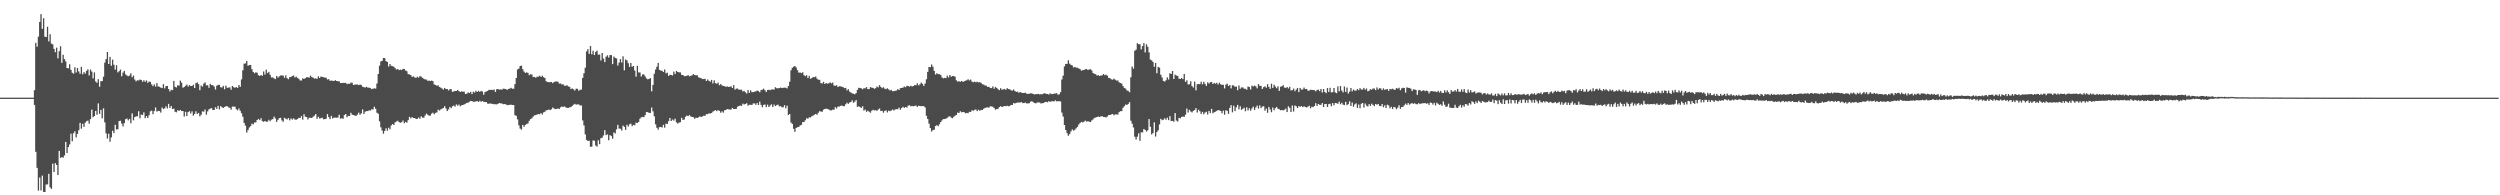 <?xml version="1.0" encoding="UTF-8"?>
<svg xmlns="http://www.w3.org/2000/svg" width="1920" height="150">
  <path d="M0 75.000h1v1.000H0zM1 75.000h1v1.000H1zM2 75.000h1v1.000H2zM3 75.000h1v1.000H3zM4 75.000h1v1.000H4zM5 75.000h1v1.000H5zM6 75.000h1v1.000H6zM7 75.000h1v1.000H7zM8 75.000h1v1.000H8zM9 75.000h1v1.000H9zM10 75.000h1v1.000H10zM11 75.000h1v1.000H11zM12 75.000h1v1.000H12zM13 75.000h1v1.000H13zM14 75.000h1v1.000H14zM15 75.000h1v1.000H15zM16 75.000h1v1.000H16zM17 75.000h1v1.000H17zM18 75.000h1v1.000H18zM19 75.000h1v1.000H19zM20 75.000h1v1.000H20zM21 75.000h1v1.000H21zM22 75.000h1v1.000H22zM23 75.000h1v1.000H23zM24 75.000h1v1.000H24zM25 75.000h1v1.000H25zM26 69.252h1v11.338H26zM27 32.868h1v83.703H27zM28 35.854h1v93.092H28zM29 28.174h1v118.202H29zM30 16.844h1v119.506H30zM31 10.843h1v135.422H31zM32 22.109h1v112.762H32zM33 13.955h1v133.466H33zM34 28.141h1v119.280H34zM35 28.489h1v113.239H35zM36 20.552h1v121.081H36zM37 31.812h1v101.667H37zM38 26.297h1v117.618H38zM39 33.431h1v111.606H39zM40 34.025h1v91.667H40zM41 37.510h1v94.659H41zM42 40.098h1v85.185H42zM43 36.603h1v90.080H43zM44 44.808h1v89.633H44zM45 39.325h1v76.617H45zM46 35.531h1v85.729H46zM47 48.235h1v72.411H47zM48 42.051h1v79.095H48zM49 45.370h1v74.045H49zM50 47.144h1v61.867H50zM51 52.212h1v65.338H51zM52 52.503h1v60.445H52zM53 49.343h1v61.607H53zM54 53.631h1v49.047H54zM55 55.838h1v52.657H55zM56 56.580h1v45.744H56zM57 51.639h1v49.213H57zM58 55.714h1v49.804H58zM59 52.210h1v50.644H59zM60 54.818h1v45.236H60zM61 56.669h1v37.716H61zM62 51.310h1v47.516H62zM63 57.086h1v37.995H63zM64 55.391h1v42.056H64zM65 56.547h1v37.667H65zM66 54.424h1v38.668H66zM67 53.238h1v39.383H67zM68 57.953h1v37.021H68zM69 53.416h1v38.091H69zM70 54.979h1v29.194H70zM71 60.206h1v29.840H71zM72 55.604h1v33.467H72zM73 62.562h1v22.643H73zM74 63.544h1v24.577H74zM75 60.833h1v18.573H75zM76 66.613h1v20.838H76zM77 62.400h1v21.983H77zM78 62.241h1v28.690H78zM79 58.906h1v24.304H79zM80 48.059h1v45.912H80zM81 45.413h1v57.057H81zM82 39.912h1v66.499H82zM83 49.142h1v53.570H83zM84 43.657h1v65.219H84zM85 50.497h1v55.009H85zM86 45.774h1v54.646H86zM87 49.700h1v52.525H87zM88 53.430h1v42.418H88zM89 50.098h1v49.369H89zM90 55.593h1v43.630H90zM91 54.701h1v38.318H91zM92 53.403h1v39.326H92zM93 58.548h1v36.381H93zM94 55.776h1v41.373H94zM95 54.403h1v40.179H95zM96 57.152h1v34.386H96zM97 58.030h1v33.009H97zM98 58.529h1v33.940H98zM99 57.990h1v33.335H99zM100 56.274h1v38.393H100zM101 59.323h1v27.768H101zM102 58.007h1v34.415H102zM103 61.064h1v28.894H103zM104 62.444h1v26.967H104zM105 61.653h1v27.651H105zM106 61.775h1v23.680H106zM107 61.078h1v29.758H107zM108 61.365h1v26.633H108zM109 62.814h1v25.525H109zM110 61.626h1v24.713H110zM111 62.837h1v27.928H111zM112 61.723h1v27.484H112zM113 63.573h1v27.058H113zM114 62.639h1v25.904H114zM115 62.860h1v22.632H115zM116 64.823h1v20.127H116zM117 66.205h1v21.477H117zM118 64.884h1v20.401H118zM119 66.514h1v16.018H119zM120 63.863h1v21.840H120zM121 66.358h1v18.737H121zM122 66.663h1v18.641H122zM123 67.263h1v19.196H123zM124 67.622h1v14.968H124zM125 64.592h1v19.080H125zM126 67.886h1v15.366H126zM127 66.074h1v15.608H127zM128 65.974h1v17.295H128zM129 68.362h1v11.426H129zM130 70.243h1v12.664H130zM131 68.968h1v12.477H131zM132 69.209h1v14.507H132zM133 62.156h1v21.260H133zM134 66.668h1v19.206H134zM135 67.194h1v19.067H135zM136 65.430h1v19.184H136zM137 65.783h1v19.435H137zM138 61.909h1v22.504H138zM139 63.470h1v21.839H139zM140 67.357h1v17.954H140zM141 66.820h1v22.699H141zM142 65.837h1v20.022H142zM143 64.929h1v24.194H143zM144 66.505h1v19.638H144zM145 65.383h1v20.022H145zM146 66.037h1v21.120H146zM147 66.072h1v19.465H147zM148 65.117h1v23.729H148zM149 67.577h1v19.999H149zM150 63.829h1v21.690H150zM151 63.269h1v24.274H151zM152 64.601h1v22.129H152zM153 69.293h1v20.111H153zM154 65.641h1v22.434H154zM155 66.531h1v19.038H155zM156 64.182h1v21.575H156zM157 63.288h1v20.832H157zM158 65.549h1v22.513H158zM159 65.464h1v20.089H159zM160 67.429h1v16.520H160zM161 64.409h1v18.989H161zM162 65.316h1v17.734H162zM163 65.497h1v19.042H163zM164 66.467h1v17.985H164zM165 68.779h1v13.586H165zM166 65.820h1v17.804H166zM167 65.187h1v16.143H167zM168 65.186h1v18.819H168zM169 66.954h1v14.553H169zM170 67.241h1v15.148H170zM171 65.961h1v16.920H171zM172 68.578h1v13.532H172zM173 65.757h1v15.899H173zM174 67.427h1v14.092H174zM175 67.294h1v15.144H175zM176 67.062h1v15.715H176zM177 68.904h1v15.322H177zM178 65.997h1v15.856H178zM179 66.964h1v14.887H179zM180 67.454h1v14.509H180zM181 66.827h1v17.086H181zM182 67.551h1v17.165H182zM183 65.356h1v17.937H183zM184 66.736h1v18.332H184zM185 60.975h1v26.013H185zM186 53.949h1v35.702H186zM187 48.890h1v45.489H187zM188 48.670h1v47.778H188zM189 46.821h1v54.998H189zM190 50.511h1v49.408H190zM191 49.947h1v47.981H191zM192 49.876h1v46.997H192zM193 53.184h1v41.789H193zM194 55.264h1v40.310H194zM195 56.258h1v37.853H195zM196 55.525h1v38.487H196zM197 55.835h1v36.310H197zM198 57.756h1v33.574H198zM199 58.307h1v33.968H199zM200 57.636h1v33.154H200zM201 58.177h1v34.832H201zM202 54.886h1v38.654H202zM203 57.233h1v35.665H203zM204 53.505h1v39.997H204zM205 56.121h1v37.275H205zM206 55.197h1v36.791H206zM207 57.426h1v35.694H207zM208 59.483h1v32.403H208zM209 59.440h1v32.034H209zM210 60.206h1v29.365H210zM211 60.765h1v30.173H211zM212 58.341h1v35.259H212zM213 59.587h1v32.412H213zM214 58.679h1v32.067H214zM215 57.956h1v32.501H215zM216 57.956h1v34.532H216zM217 58.064h1v35.492H217zM218 59.776h1v30.699H218zM219 57.877h1v33.305H219zM220 60.072h1v31.664H220zM221 60.843h1v29.823H221zM222 59.308h1v33.122H222zM223 59.104h1v31.822H223zM224 58.409h1v33.382H224zM225 57.955h1v32.941H225zM226 59.541h1v32.264H226zM227 58.816h1v33.179H227zM228 59.860h1v31.517H228zM229 60.506h1v30.022H229zM230 61.751h1v28.862H230zM231 61.866h1v27.335H231zM232 60.207h1v31.708H232zM233 60.608h1v27.173H233zM234 60.015h1v29.568H234zM235 59.350h1v30.561H235zM236 59.286h1v32.479H236zM237 59.654h1v30.801H237zM238 58.120h1v32.337H238zM239 59.232h1v31.383H239zM240 59.655h1v29.993H240zM241 60.349h1v28.460H241zM242 60.174h1v27.413H242zM243 60.557h1v30.663H243zM244 58.609h1v31.106H244zM245 59.857h1v31.109H245zM246 58.770h1v32.029H246zM247 59.010h1v31.357H247zM248 59.335h1v32.237H248zM249 59.565h1v31.927H249zM250 59.770h1v31.441H250zM251 61.058h1v26.530H251zM252 60.761h1v29.217H252zM253 62.076h1v29.401H253zM254 61.821h1v27.166H254zM255 62.108h1v28.873H255zM256 62.218h1v28.103H256zM257 61.524h1v28.826H257zM258 62.209h1v28.211H258zM259 62.356h1v27.893H259zM260 62.449h1v25.648H260zM261 63.789h1v27.356H261zM262 63.745h1v27.056H262zM263 63.700h1v27.546H263zM264 63.715h1v24.689H264zM265 63.581h1v23.962H265zM266 64.601h1v25.404H266zM267 64.192h1v24.776H267zM268 64.397h1v24.744H268zM269 63.458h1v23.170H269zM270 63.607h1v24.494H270zM271 65.281h1v23.017H271zM272 64.973h1v23.817H272zM273 64.948h1v24.082H273zM274 64.861h1v23.163H274zM275 65.407h1v21.076H275zM276 64.925h1v23.196H276zM277 65.335h1v21.686H277zM278 66.604h1v17.463H278zM279 66.924h1v20.573H279zM280 67.215h1v18.607H280zM281 66.632h1v18.685H281zM282 67.321h1v18.036H282zM283 67.286h1v17.427H283zM284 67.675h1v17.290H284zM285 68.465h1v15.456H285zM286 68.096h1v15.979H286zM287 67.848h1v14.134H287zM288 68.065h1v15.513H288zM289 64.147h1v22.444H289zM290 56.793h1v30.534H290zM291 50.410h1v42.797H291zM292 47.151h1v50.641H292zM293 46.758h1v53.516H293zM294 44.543h1v58.182H294zM295 44.638h1v55.904H295zM296 46.925h1v51.609H296zM297 47.546h1v52.794H297zM298 51.094h1v46.998H298zM299 49.191h1v50.112H299zM300 50.518h1v45.845H300zM301 50.843h1v44.390H301zM302 51.253h1v44.714H302zM303 52.370h1v41.586H303zM304 53.419h1v39.918H304zM305 52.945h1v39.791H305zM306 53.879h1v39.922H306zM307 53.435h1v40.858H307zM308 53.808h1v39.970H308zM309 52.842h1v39.708H309zM310 53.065h1v41.534H310zM311 54.121h1v39.471H311zM312 54.729h1v39.479H312zM313 56.865h1v35.389H313zM314 57.232h1v32.530H314zM315 57.635h1v33.282H315zM316 59.106h1v30.822H316zM317 58.618h1v32.126H317zM318 59.465h1v31.155H318zM319 59.837h1v31.564H319zM320 58.883h1v32.422H320zM321 59.667h1v30.569H321zM322 58.431h1v32.829H322zM323 58.903h1v30.459H323zM324 59.750h1v30.580H324zM325 60.447h1v29.960H325zM326 61.054h1v27.678H326zM327 61.074h1v26.190H327zM328 62.091h1v26.036H328zM329 61.872h1v26.907H329zM330 62.272h1v26.607H330zM331 61.862h1v25.434H331zM332 62.312h1v24.220H332zM333 64.843h1v22.926H333zM334 65.225h1v21.510H334zM335 65.871h1v20.400H335zM336 65.465h1v18.773H336zM337 66.792h1v18.101H337zM338 67.275h1v16.802H338zM339 67.965h1v15.546H339zM340 68.832h1v14.096H340zM341 67.537h1v14.024H341zM342 68.386h1v14.930H342zM343 68.367h1v16.946H343zM344 69.466h1v14.561H344zM345 68.479h1v13.643H345zM346 68.516h1v14.599H346zM347 70.534h1v11.142H347zM348 70.213h1v10.854H348zM349 69.862h1v12.021H349zM350 69.849h1v10.329H350zM351 69.048h1v12.103H351zM352 70.017h1v10.276H352zM353 70.619h1v11.049H353zM354 70.153h1v10.671H354zM355 70.456h1v10.160H355zM356 70.341h1v9.840H356zM357 72.214h1v7.462H357zM358 71.930h1v7.127H358zM359 70.983h1v7.875H359zM360 71.466h1v6.665H360zM361 70.485h1v7.014H361zM362 72.221h1v5.466H362zM363 70.409h1v7.732H363zM364 71.040h1v7.139H364zM365 69.752h1v8.088H365zM366 70.656h1v6.963H366zM367 69.757h1v8.516H367zM368 70.545h1v6.800H368zM369 69.791h1v8.391H369zM370 70.299h1v7.326H370zM371 72.768h1v5.394H371zM372 70.748h1v7.628H372zM373 70.259h1v8.109H373zM374 69.841h1v9.736H374zM375 68.991h1v10.743H375zM376 69.104h1v10.261H376zM377 68.935h1v10.769H377zM378 69.212h1v10.573H378zM379 68.733h1v11.372H379zM380 70.587h1v9.444H380zM381 68.539h1v11.654H381zM382 68.375h1v11.359H382zM383 68.867h1v10.214H383zM384 68.620h1v10.752H384zM385 68.908h1v10.603H385zM386 68.109h1v11.932H386zM387 68.191h1v11.697H387zM388 68.427h1v11.734H388zM389 69.037h1v11.716H389zM390 68.285h1v12.423H390zM391 68.052h1v12.430H391zM392 67.448h1v12.946H392zM393 68.153h1v12.504H393zM394 68.137h1v12.487H394zM395 64.629h1v23.820H395zM396 59.928h1v29.083H396zM397 53.342h1v38.344H397zM398 52.653h1v43.589H398zM399 50.624h1v48.157H399zM400 50.428h1v49.088H400zM401 53.215h1v42.730H401zM402 54.978h1v42.416H402zM403 56.011h1v39.951H403zM404 55.537h1v39.757H404zM405 56.028h1v38.692H405zM406 57.729h1v35.042H406zM407 57.023h1v34.458H407zM408 57.266h1v33.543H408zM409 59.188h1v30.380H409zM410 59.014h1v29.593H410zM411 59.719h1v28.631H411zM412 58.874h1v29.107H412zM413 58.867h1v28.732H413zM414 58.142h1v29.597H414zM415 59.105h1v27.722H415zM416 58.103h1v29.821H416zM417 59.231h1v27.109H417zM418 59.961h1v25.850H418zM419 62.436h1v22.276H419zM420 62.963h1v21.636H420zM421 63.135h1v20.956H421zM422 63.129h1v21.450H422zM423 62.991h1v20.986H423zM424 63.823h1v18.786H424zM425 63.047h1v20.313H425zM426 62.632h1v21.204H426zM427 62.631h1v21.043H427zM428 62.746h1v20.581H428zM429 64.209h1v19.559H429zM430 64.115h1v18.357H430zM431 64.872h1v16.896H431zM432 64.709h1v17.532H432zM433 65.781h1v15.939H433zM434 65.871h1v16.509H434zM435 65.431h1v17.445H435zM436 66.380h1v16.497H436zM437 66.703h1v15.720H437zM438 68.428h1v13.818H438zM439 67.869h1v13.459H439zM440 68.584h1v11.833H440zM441 69.556h1v10.224H441zM442 68.117h1v12.288H442zM443 68.195h1v11.997H443zM444 69.684h1v10.472H444zM445 68.944h1v12.089H445zM446 68.823h1v12.119H446zM447 59.844h1v32.665H447zM448 56.260h1v40.054H448zM449 51.978h1v51.229H449zM450 39.469h1v67.940H450zM451 37.741h1v70.549H451zM452 41.357h1v66.723H452zM453 35.290h1v77.460H453zM454 41.683h1v70.959H454zM455 38.969h1v68.922H455zM456 42.254h1v65.840H456zM457 39.887h1v71.831H457zM458 38.903h1v73.732H458zM459 41.988h1v65.711H459zM460 41.906h1v68.787H460zM461 46.423h1v59.721H461zM462 40.690h1v65.056H462zM463 44.928h1v59.133H463zM464 47.724h1v52.208H464zM465 43.522h1v60.254H465zM466 42.512h1v60.731H466zM467 44.255h1v63.453H467zM468 42.314h1v61.410H468zM469 42.327h1v62.172H469zM470 49.256h1v57.306H470zM471 43.468h1v58.248H471zM472 44.492h1v57.993H472zM473 44.921h1v54.455H473zM474 50.350h1v45.545H474zM475 48.100h1v50.686H475zM476 45.415h1v53.474H476zM477 48.048h1v52.189H477zM478 43.247h1v53.191H478zM479 54.018h1v43.428H479zM480 45.661h1v54.053H480zM481 46.387h1v49.471H481zM482 48.517h1v48.707H482zM483 51.371h1v44.098H483zM484 48.387h1v46.590H484zM485 51.249h1v45.681H485zM486 50.661h1v45.234H486zM487 54.156h1v42.070H487zM488 58.904h1v35.288H488zM489 50.578h1v43.957H489zM490 55.585h1v38.071H490zM491 55.662h1v35.533H491zM492 58.770h1v31.364H492zM493 57.229h1v32.582H493zM494 57.028h1v32.974H494zM495 58.671h1v29.782H495zM496 60.194h1v25.889H496zM497 60.930h1v25.179H497zM498 60.634h1v26.088H498zM499 59.935h1v26.741H499zM500 70.125h1v12.468H500zM501 65.246h1v20.280H501zM502 56.617h1v32.728H502zM503 53.422h1v42.111H503zM504 51.273h1v46.902H504zM505 48.354h1v51.171H505zM506 53.646h1v43.996H506zM507 54.214h1v43.278H507zM508 54.351h1v43.575H508zM509 55.289h1v40.564H509zM510 53.328h1v44.742H510zM511 56.306h1v38.635H511zM512 55.829h1v39.435H512zM513 58.324h1v34.744H513zM514 57.418h1v33.176H514zM515 57.534h1v35.405H515zM516 57.959h1v33.818H516zM517 55.039h1v37.568H517zM518 56.900h1v34.248H518zM519 54.526h1v39.406H519zM520 55.220h1v39.683H520zM521 55.537h1v38.653H521zM522 55.585h1v38.266H522zM523 57.465h1v32.996H523zM524 57.611h1v34.422H524zM525 58.455h1v33.353H525zM526 58.492h1v31.167H526zM527 58.210h1v30.558H527zM528 57.665h1v31.572H528zM529 58.642h1v29.758H529zM530 58.285h1v31.090H530zM531 57.833h1v32.030H531zM532 56.912h1v33.093H532zM533 57.569h1v33.687H533zM534 57.864h1v32.508H534zM535 57.757h1v32.888H535zM536 59.317h1v30.817H536zM537 59.744h1v29.662H537zM538 60.047h1v29.830H538zM539 60.732h1v28.702H539zM540 60.712h1v28.099H540zM541 60.542h1v28.468H541zM542 62.206h1v25.432H542zM543 61.097h1v26.625H543zM544 62.030h1v24.999H544zM545 62.775h1v24.423H545zM546 61.334h1v25.472H546zM547 64.058h1v21.714H547zM548 61.707h1v23.382H548zM549 63.842h1v20.714H549zM550 64.346h1v21.070H550zM551 63.386h1v21.201H551zM552 65.459h1v19.711H552zM553 64.558h1v22.013H553zM554 65.587h1v19.923H554zM555 65.976h1v20.556H555zM556 66.223h1v18.496H556zM557 66.669h1v17.796H557zM558 66.334h1v17.392H558zM559 66.776h1v17.202H559zM560 66.656h1v17.507H560zM561 66.269h1v17.827H561zM562 67.604h1v15.274H562zM563 65.363h1v18.359H563zM564 68.790h1v14.929H564zM565 68.066h1v15.470H565zM566 68.028h1v13.908H566zM567 68.922h1v12.502H567zM568 68.848h1v12.127H568zM569 68.856h1v12.433H569zM570 70.251h1v9.312H570zM571 69.783h1v10.523H571zM572 70.858h1v9.023H572zM573 71.840h1v7.427H573zM574 69.121h1v12.038H574zM575 71.293h1v9.186H575zM576 69.386h1v11.069H576zM577 70.828h1v9.799H577zM578 70.706h1v8.744H578zM579 70.394h1v9.034H579zM580 70.175h1v10.292H580zM581 69.503h1v9.585H581zM582 69.940h1v10.717H582zM583 70.838h1v7.264H583zM584 69.206h1v11.339H584zM585 68.874h1v13.488H585zM586 68.089h1v12.439H586zM587 69.313h1v10.989H587zM588 70.677h1v11.600H588zM589 69.136h1v11.221H589zM590 68.901h1v13.338H590zM591 69.262h1v11.782H591zM592 68.719h1v11.384H592zM593 68.673h1v13.544H593zM594 68.835h1v11.468H594zM595 67.013h1v14.449H595zM596 67.753h1v13.025H596zM597 67.846h1v12.412H597zM598 67.614h1v14.113H598zM599 67.214h1v14.280H599zM600 67.620h1v14.688H600zM601 67.434h1v15.014H601zM602 67.326h1v13.479H602zM603 67.318h1v15.833H603zM604 67.903h1v13.227H604zM605 66.037h1v22.334H605zM606 62.712h1v24.843H606zM607 53.946h1v40.175H607zM608 52.069h1v43.046H608zM609 51.234h1v47.694H609zM610 50.673h1v50.584H610zM611 51.863h1v46.410H611zM612 53.926h1v43.752H612zM613 55.795h1v41.699H613zM614 55.643h1v40.716H614zM615 56.153h1v39.767H615zM616 55.485h1v38.253H616zM617 57.741h1v35.991H617zM618 58.487h1v33.865H618zM619 57.743h1v33.082H619zM620 59.974h1v31.208H620zM621 58.281h1v31.822H621zM622 60.494h1v29.697H622zM623 59.887h1v29.397H623zM624 59.112h1v29.665H624zM625 59.300h1v28.755H625zM626 58.729h1v28.761H626zM627 60.437h1v27.674H627zM628 61.238h1v25.332H628zM629 61.278h1v24.088H629zM630 63.861h1v21.845H630zM631 64.100h1v21.731H631zM632 62.868h1v21.342H632zM633 64.501h1v19.186H633zM634 63.730h1v19.742H634zM635 64.256h1v19.396H635zM636 63.929h1v20.135H636zM637 63.257h1v21.455H637zM638 64.043h1v20.768H638zM639 63.417h1v20.788H639zM640 65.581h1v18.725H640zM641 66.006h1v16.257H641zM642 65.374h1v17.975H642zM643 66.805h1v15.082H643zM644 66.222h1v15.629H644zM645 66.304h1v15.064H645zM646 66.564h1v14.427H646zM647 66.906h1v14.637H647zM648 67.677h1v13.838H648zM649 67.498h1v12.555H649zM650 69.447h1v9.469H650zM651 68.478h1v11.291H651zM652 70.364h1v8.371H652zM653 71.001h1v7.350H653zM654 71.755h1v5.306H654zM655 72.054h1v6.907H655zM656 72.404h1v5.657H656zM657 71.502h1v5.339H657zM658 69.084h1v12.973H658zM659 67.399h1v14.217H659zM660 67.643h1v14.640H660zM661 67.857h1v14.988H661zM662 68.552h1v13.068H662zM663 67.742h1v17.210H663zM664 67.815h1v16.307H664zM665 66.863h1v19.021H665zM666 68.464h1v16.583H666zM667 68.382h1v17.364H667zM668 66.914h1v19.690H668zM669 67.299h1v17.752H669zM670 67.499h1v16.825H670zM671 68.130h1v16.681H671zM672 67.741h1v16.905H672zM673 66.405h1v18.754H673zM674 67.049h1v17.081H674zM675 65.380h1v17.962H675zM676 66.708h1v18.573H676zM677 67.697h1v17.402H677zM678 66.980h1v19.536H678zM679 68.087h1v17.117H679zM680 68.485h1v16.267H680zM681 67.799h1v18.566H681zM682 68.598h1v16.386H682zM683 69.471h1v15.887H683zM684 69.010h1v15.887H684zM685 70.029h1v14.116H685zM686 69.997h1v14.875H686zM687 69.714h1v14.316H687zM688 69.506h1v14.295H688zM689 68.450h1v15.455H689zM690 69.100h1v13.554H690zM691 67.697h1v16.582H691zM692 67.604h1v15.401H692zM693 67.279h1v14.746H693zM694 66.440h1v16.440H694zM695 66.997h1v15.204H695zM696 65.919h1v16.726H696zM697 66.026h1v15.139H697zM698 66.539h1v14.310H698zM699 65.829h1v15.822H699zM700 66.428h1v14.948H700zM701 66.067h1v15.619H701zM702 65.336h1v15.978H702zM703 65.480h1v15.614H703zM704 63.951h1v18.165H704zM705 65.577h1v15.645H705zM706 64.759h1v16.723H706zM707 63.415h1v18.167H707zM708 64.402h1v17.131H708zM709 65.972h1v15.531H709zM710 64.156h1v18.353H710zM711 60.876h1v28.075H711zM712 55.200h1v36.198H712zM713 51.476h1v43.440H713zM714 51.559h1v46.785H714zM715 49.547h1v51.455H715zM716 51.264h1v48.693H716zM717 54.425h1v45.224H717zM718 57.240h1v39.548H718zM719 56.268h1v39.860H719zM720 56.947h1v40.004H720zM721 56.967h1v38.499H721zM722 57.593h1v36.162H722zM723 59.460h1v33.031H723zM724 60.177h1v31.247H724zM725 59.779h1v31.689H725zM726 59.987h1v31.131H726zM727 58.099h1v32.400H727zM728 59.517h1v30.063H728zM729 57.576h1v31.739H729zM730 58.943h1v31.377H730zM731 58.420h1v32.426H731zM732 58.340h1v31.352H732zM733 59.005h1v29.845H733zM734 61.626h1v26.740H734zM735 62.674h1v23.822H735zM736 62.343h1v24.431H736zM737 62.843h1v22.579H737zM738 62.166h1v24.084H738zM739 62.877h1v23.069H739zM740 62.410h1v23.754H740zM741 61.929h1v25.118H741zM742 61.652h1v25.063H742zM743 60.897h1v26.064H743zM744 61.758h1v24.130H744zM745 61.089h1v24.956H745zM746 62.745h1v21.888H746zM747 63.116h1v21.993H747zM748 62.680h1v21.629H748zM749 63.188h1v20.890H749zM750 62.761h1v22.608H750zM751 63.249h1v21.026H751zM752 63.133h1v21.985H752zM753 63.623h1v20.778H753zM754 64.735h1v19.727H754zM755 64.943h1v18.568H755zM756 65.642h1v17.245H756zM757 65.799h1v16.785H757zM758 66.705h1v15.728H758zM759 66.687h1v16.018H759zM760 67.477h1v14.186H760zM761 67.698h1v14.089H761zM762 66.348h1v15.691H762zM763 68.135h1v14.824H763zM764 66.770h1v17.441H764zM765 67.522h1v16.304H765zM766 68.515h1v15.029H766zM767 69.197h1v13.100H767zM768 67.732h1v13.831H768zM769 68.859h1v13.390H769zM770 68.600h1v13.121H770zM771 68.307h1v13.154H771zM772 69.030h1v12.575H772zM773 67.680h1v13.520H773zM774 68.396h1v13.267H774zM775 68.609h1v12.724H775zM776 69.266h1v11.302H776zM777 69.635h1v10.935H777zM778 68.691h1v10.460H778zM779 69.921h1v9.552H779zM780 70.561h1v8.426H780zM781 70.419h1v8.333H781zM782 71.272h1v7.466H782zM783 70.638h1v8.063H783zM784 71.155h1v7.290H784zM785 71.437h1v7.752H785zM786 71.437h1v7.704H786zM787 71.184h1v7.602H787zM788 71.947h1v7.540H788zM789 72.121h1v7.278H789zM790 71.890h1v7.373H790zM791 71.732h1v6.363H791zM792 71.671h1v6.118H792zM793 72.176h1v6.270H793zM794 72.540h1v6.568H794zM795 72.267h1v7.120H795zM796 72.272h1v6.474H796zM797 72.100h1v6.527H797zM798 72.535h1v6.234H798zM799 72.284h1v7.207H799zM800 72.383h1v6.831H800zM801 71.883h1v7.294H801zM802 71.556h1v6.756H802zM803 72.202h1v6.048H803zM804 72.146h1v6.426H804zM805 72.606h1v5.128H805zM806 71.620h1v6.575H806zM807 72.303h1v5.553H807zM808 72.235h1v5.413H808zM809 71.952h1v6.032H809zM810 71.801h1v5.277H810zM811 71.544h1v6.319H811zM812 72.719h1v4.974H812zM813 72.471h1v5.280H813zM814 70.799h1v7.052H814zM815 61.007h1v25.465H815zM816 58.126h1v31.395H816zM817 50.997h1v45.018H817zM818 49.097h1v50.736H818zM819 49.043h1v53.205H819zM820 46.292h1v57.962H820zM821 48.869h1v54.152H821zM822 49.801h1v51.140H822zM823 50.229h1v49.130H823zM824 51.797h1v48.520H824zM825 51.379h1v48.284H825zM826 52.014h1v46.477H826zM827 51.976h1v45.479H827zM828 52.574h1v43.078H828zM829 53.047h1v41.468H829zM830 54.197h1v39.420H830zM831 53.935h1v40.060H831zM832 53.797h1v39.683H832zM833 53.150h1v39.464H833zM834 52.967h1v40.418H834zM835 53.822h1v39.234H835zM836 53.352h1v40.108H836zM837 53.153h1v40.600H837zM838 54.081h1v38.366H838zM839 56.080h1v35.597H839zM840 56.734h1v33.781H840zM841 56.980h1v33.301H841zM842 58.013h1v31.863H842zM843 57.727h1v31.782H843zM844 58.385h1v31.415H844zM845 57.955h1v31.422H845zM846 57.838h1v31.351H846zM847 56.854h1v32.993H847zM848 57.730h1v32.162H848zM849 57.287h1v32.951H849zM850 58.162h1v31.309H850zM851 59.800h1v28.524H851zM852 60.037h1v28.284H852zM853 60.939h1v26.924H853zM854 61.164h1v26.370H854zM855 60.406h1v28.194H855zM856 61.191h1v26.672H856zM857 61.902h1v25.999H857zM858 61.755h1v26.282H858zM859 63.220h1v22.907H859zM860 63.755h1v21.652H860zM861 64.235h1v21.120H861zM862 66.092h1v16.723H862zM863 67.547h1v14.022H863zM864 68.059h1v12.235H864zM865 69.402h1v11.232H865zM866 69.854h1v9.930H866zM867 70.877h1v7.549H867zM868 59.362h1v33.380H868zM869 51.107h1v43.844H869zM870 52.713h1v45.181H870zM871 38.996h1v65.964H871zM872 38.129h1v68.962H872zM873 33.166h1v71.817H873zM874 33.966h1v68.420H874zM875 34.008h1v74.134H875zM876 37.864h1v63.776H876zM877 35.373h1v66.319H877zM878 33.151h1v65.902H878zM879 40.264h1v59.531H879zM880 34.040h1v66.958H880zM881 35.913h1v64.175H881zM882 40.203h1v51.236H882zM883 45.781h1v51.584H883zM884 46.327h1v56.947H884zM885 47.555h1v54.666H885zM886 51.233h1v42.702H886zM887 48.357h1v56.489H887zM888 56.198h1v45.259H888zM889 51.300h1v48.788H889zM890 51.983h1v43.535H890zM891 57.379h1v33.852H891zM892 59.469h1v32.857H892zM893 62.132h1v29.779H893zM894 62.656h1v28.182H894zM895 61.666h1v30.265H895zM896 59.421h1v31.024H896zM897 61.075h1v31.188H897zM898 56.259h1v32.921H898zM899 56.808h1v36.171H899zM900 54.506h1v38.314H900zM901 60.654h1v32.821H901zM902 57.340h1v29.516H902zM903 58.014h1v34.555H903zM904 58.297h1v35.031H904zM905 60.419h1v30.105H905zM906 60.662h1v30.209H906zM907 59.831h1v29.984H907zM908 60.769h1v28.704H908zM909 56.768h1v32.971H909zM910 62.883h1v25.167H910zM911 61.683h1v21.690H911zM912 64.881h1v21.531H912zM913 64.659h1v19.710H913zM914 62.399h1v23.249H914zM915 66.080h1v20.263H915zM916 67.245h1v17.878H916zM917 62.663h1v21.857H917zM918 69.363h1v13.667H918zM919 64.651h1v21.795H919zM920 64.587h1v19.667H920zM921 64.678h1v20.783H921zM922 62.767h1v24.730H922zM923 64.754h1v21.176H923zM924 62.832h1v24.922H924zM925 64.427h1v22.049H925zM926 65.955h1v19.837H926zM927 63.300h1v24.626H927zM928 64.170h1v21.030H928zM929 63.194h1v23.636H929zM930 62.923h1v20.674H930zM931 64.489h1v22.477H931zM932 63.585h1v22.609H932zM933 64.303h1v21.459H933zM934 63.585h1v21.564H934zM935 64.931h1v19.657H935zM936 63.490h1v21.251H936zM937 64.696h1v20.551H937zM938 65.164h1v21.871H938zM939 65.139h1v19.862H939zM940 67.889h1v20.170H940zM941 64.965h1v19.731H941zM942 64.282h1v20.848H942zM943 66.067h1v21.391H943zM944 65.299h1v17.603H944zM945 67.908h1v12.898H945zM946 65.431h1v20.853H946zM947 65.671h1v15.500H947zM948 66.668h1v18.664H948zM949 66.469h1v15.968H949zM950 69.273h1v11.250H950zM951 65.628h1v18.364H951zM952 68.155h1v13.444H952zM953 67.135h1v17.245H953zM954 67.127h1v16.429H954zM955 68.099h1v14.648H955zM956 68.210h1v17.253H956zM957 68.908h1v13.540H957zM958 66.381h1v18.447H958zM959 66.878h1v16.259H959zM960 68.688h1v16.288H960zM961 65.735h1v17.561H961zM962 66.427h1v15.471H962zM963 65.725h1v18.695H963zM964 66.323h1v16.222H964zM965 67.858h1v13.229H965zM966 64.573h1v18.821H966zM967 65.909h1v14.978H967zM968 66.000h1v17.057H968zM969 68.307h1v13.542H969zM970 66.928h1v14.623H970zM971 66.300h1v18.695H971zM972 67.405h1v16.010H972zM973 64.642h1v22.006H973zM974 66.713h1v15.410H974zM975 68.261h1v15.792H975zM976 64.324h1v21.830H976zM977 67.514h1v15.088H977zM978 65.059h1v19.635H978zM979 66.490h1v16.583H979zM980 67.778h1v14.364H980zM981 66.286h1v17.261H981zM982 69.804h1v14.129H982zM983 66.603h1v18.098H983zM984 66.245h1v18.257H984zM985 65.440h1v19.414H985zM986 67.226h1v17.070H986zM987 67.583h1v15.803H987zM988 66.764h1v19.308H988zM989 67.960h1v13.713H989zM990 66.673h1v16.140H990zM991 69.486h1v16.559H991zM992 69.233h1v11.842H992zM993 67.976h1v17.660H993zM994 70.029h1v10.957H994zM995 68.748h1v12.842H995zM996 67.535h1v15.386H996zM997 70.734h1v10.744H997zM998 67.553h1v14.507H998zM999 68.790h1v12.608H999zM1000 68.701h1v13.641H1000zM1001 67.201h1v14.422H1001zM1002 68.404h1v13.834H1002zM1003 68.308h1v14.238H1003zM1004 69.656h1v12.287H1004zM1005 69.566h1v11.645H1005zM1006 68.883h1v14.314H1006zM1007 69.048h1v12.849H1007zM1008 69.191h1v13.148H1008zM1009 69.294h1v12.089H1009zM1010 70.144h1v9.127H1010zM1011 69.186h1v12.195H1011zM1012 68.823h1v11.052H1012zM1013 70.063h1v10.404H1013zM1014 68.337h1v12.201H1014zM1015 71.067h1v8.099H1015zM1016 68.337h1v13.874H1016zM1017 70.665h1v9.139H1017zM1018 71.574h1v8.369H1018zM1019 67.614h1v14.561H1019zM1020 70.602h1v9.348H1020zM1021 67.417h1v12.258H1021zM1022 70.978h1v10.659H1022zM1023 70.820h1v8.312H1023zM1024 67.574h1v13.325H1024zM1025 70.982h1v8.146H1025zM1026 71.594h1v7.651H1026zM1027 66.358h1v13.352H1027zM1028 70.127h1v7.889H1028zM1029 66.092h1v13.984H1029zM1030 69.600h1v9.360H1030zM1031 70.950h1v9.459H1031zM1032 66.399h1v14.333H1032zM1033 70.621h1v7.634H1033zM1034 67.200h1v13.600H1034zM1035 71.846h1v8.142H1035zM1036 70.399h1v7.402H1036zM1037 67.596h1v13.822H1037zM1038 70.153h1v8.597H1038zM1039 68.760h1v13.254H1039zM1040 69.637h1v10.564H1040zM1041 69.598h1v9.755H1041zM1042 68.305h1v14.591H1042zM1043 69.249h1v11.051H1043zM1044 67.690h1v15.405H1044zM1045 68.780h1v10.952H1045zM1046 68.769h1v10.310H1046zM1047 67.460h1v15.149H1047zM1048 68.926h1v10.602H1048zM1049 67.982h1v13.145H1049zM1050 70.084h1v11.728H1050zM1051 69.640h1v10.333H1051zM1052 68.445h1v12.845H1052zM1053 68.911h1v10.723H1053zM1054 67.964h1v12.622H1054zM1055 68.070h1v13.475H1055zM1056 69.209h1v10.683H1056zM1057 67.131h1v13.292H1057zM1058 68.729h1v11.071H1058zM1059 67.693h1v13.669H1059zM1060 67.965h1v13.618H1060zM1061 69.214h1v10.734H1061zM1062 67.851h1v14.520H1062zM1063 69.004h1v11.871H1063zM1064 68.535h1v14.460H1064zM1065 68.427h1v11.979H1065zM1066 69.781h1v11.286H1066zM1067 68.239h1v14.974H1067zM1068 68.572h1v13.476H1068zM1069 68.075h1v15.713H1069zM1070 68.806h1v13.299H1070zM1071 68.928h1v13.602H1071zM1072 67.629h1v16.325H1072zM1073 68.093h1v14.562H1073zM1074 67.380h1v13.481H1074zM1075 69.341h1v14.277H1075zM1076 67.882h1v14.354H1076zM1077 67.385h1v14.669H1077zM1078 67.594h1v13.270H1078zM1079 71.144h1v8.423H1079zM1080 67.045h1v13.534H1080zM1081 67.546h1v11.620H1081zM1082 67.465h1v12.913H1082zM1083 68.084h1v11.526H1083zM1084 69.938h1v9.207H1084zM1085 68.606h1v11.152H1085zM1086 68.727h1v10.514H1086zM1087 69.048h1v10.929H1087zM1088 72.875h1v7.250H1088zM1089 69.353h1v9.833H1089zM1090 69.031h1v10.932H1090zM1091 70.086h1v9.434H1091zM1092 69.615h1v9.731H1092zM1093 69.268h1v9.996H1093zM1094 70.112h1v9.022H1094zM1095 69.526h1v10.163H1095zM1096 69.952h1v9.355H1096zM1097 71.739h1v8.802H1097zM1098 70.235h1v8.529H1098zM1099 69.913h1v9.086H1099zM1100 70.140h1v10.219H1100zM1101 70.304h1v8.655H1101zM1102 70.263h1v10.754H1102zM1103 70.778h1v8.112H1103zM1104 69.760h1v9.955H1104zM1105 71.004h1v9.573H1105zM1106 69.860h1v10.233H1106zM1107 71.335h1v9.914H1107zM1108 71.437h1v6.496H1108zM1109 69.324h1v11.168H1109zM1110 71.012h1v11.124H1110zM1111 69.370h1v12.340H1111zM1112 70.787h1v8.889H1112zM1113 72.113h1v10.542H1113zM1114 69.187h1v13.628H1114zM1115 70.354h1v12.644H1115zM1116 70.244h1v12.660H1116zM1117 69.219h1v11.258H1117zM1118 70.344h1v12.271H1118zM1119 68.307h1v14.678H1119zM1120 70.405h1v11.188H1120zM1121 70.550h1v9.930H1121zM1122 68.710h1v13.937H1122zM1123 70.491h1v10.331H1123zM1124 68.407h1v13.577H1124zM1125 71.022h1v8.854H1125zM1126 71.527h1v8.663H1126zM1127 68.765h1v12.365H1127zM1128 71.038h1v8.082H1128zM1129 69.205h1v11.047H1129zM1130 71.024h1v6.771H1130zM1131 70.750h1v7.684H1131zM1132 70.184h1v9.567H1132zM1133 71.826h1v6.086H1133zM1134 71.170h1v8.033H1134zM1135 71.027h1v6.273H1135zM1136 71.006h1v7.137H1136zM1137 71.290h1v7.815H1137zM1138 72.483h1v5.113H1138zM1139 71.524h1v6.615H1139zM1140 71.527h1v7.142H1140zM1141 72.579h1v5.980H1141zM1142 71.716h1v6.735H1142zM1143 72.559h1v4.765H1143zM1144 72.654h1v5.683H1144zM1145 71.707h1v6.552H1145zM1146 73.369h1v3.139H1146zM1147 73.341h1v5.897H1147zM1148 72.028h1v4.865H1148zM1149 73.848h1v3.446H1149zM1150 71.743h1v8.208H1150zM1151 72.564h1v4.413H1151zM1152 73.244h1v5.579H1152zM1153 71.822h1v8.070H1153zM1154 73.208h1v3.098H1154zM1155 71.680h1v8.175H1155zM1156 73.341h1v3.741H1156zM1157 73.164h1v3.674H1157zM1158 71.356h1v8.209H1158zM1159 73.134h1v3.239H1159zM1160 71.661h1v7.789H1160zM1161 73.055h1v3.719H1161zM1162 72.991h1v4.018H1162zM1163 72.180h1v7.165H1163zM1164 72.709h1v4.151H1164zM1165 72.605h1v7.041H1165zM1166 72.315h1v5.752H1166zM1167 72.633h1v4.066H1167zM1168 72.659h1v6.491H1168zM1169 72.514h1v3.939H1169zM1170 72.064h1v4.358H1170zM1171 73.023h1v5.917H1171zM1172 72.577h1v4.336H1172zM1173 72.086h1v6.807H1173zM1174 73.405h1v2.942H1174zM1175 72.412h1v4.617H1175zM1176 71.732h1v7.090H1176zM1177 72.396h1v4.307H1177zM1178 71.646h1v7.322H1178zM1179 72.887h1v3.652H1179zM1180 71.912h1v5.920H1180zM1181 71.455h1v7.973H1181zM1182 71.828h1v5.234H1182zM1183 70.987h1v7.574H1183zM1184 72.343h1v6.329H1184zM1185 71.072h1v6.638H1185zM1186 70.766h1v7.917H1186zM1187 70.755h1v7.036H1187zM1188 70.589h1v7.668H1188zM1189 72.239h1v6.743H1189zM1190 70.789h1v7.396H1190zM1191 70.187h1v8.530H1191zM1192 71.636h1v7.566H1192zM1193 70.506h1v8.397H1193zM1194 69.703h1v8.700H1194zM1195 70.672h1v8.646H1195zM1196 69.733h1v9.208H1196zM1197 70.583h1v7.660H1197zM1198 70.593h1v9.815H1198zM1199 69.516h1v9.004H1199zM1200 70.181h1v10.325H1200zM1201 69.810h1v9.560H1201zM1202 71.582h1v6.946H1202zM1203 69.551h1v11.015H1203zM1204 69.319h1v9.515H1204zM1205 69.278h1v11.394H1205zM1206 69.921h1v9.333H1206zM1207 71.232h1v6.804H1207zM1208 69.210h1v11.202H1208zM1209 69.493h1v9.775H1209zM1210 68.576h1v12.024H1210zM1211 70.986h1v9.556H1211zM1212 69.551h1v8.509H1212zM1213 68.390h1v11.948H1213zM1214 69.916h1v10.184H1214zM1215 68.541h1v11.868H1215zM1216 70.459h1v9.868H1216zM1217 70.289h1v10.246H1217zM1218 68.524h1v12.193H1218zM1219 70.492h1v10.214H1219zM1220 69.718h1v11.160H1220zM1221 68.774h1v12.147H1221zM1222 70.209h1v10.601H1222zM1223 67.778h1v13.252H1223zM1224 69.960h1v11.112H1224zM1225 68.549h1v10.969H1225zM1226 68.167h1v12.998H1226zM1227 69.318h1v11.227H1227zM1228 68.003h1v12.749H1228zM1229 69.158h1v11.283H1229zM1230 69.985h1v11.444H1230zM1231 68.367h1v12.243H1231zM1232 69.371h1v10.753H1232zM1233 68.456h1v13.227H1233zM1234 69.407h1v10.889H1234zM1235 70.130h1v9.575H1235zM1236 68.640h1v13.280H1236zM1237 69.672h1v10.313H1237zM1238 69.020h1v13.001H1238zM1239 70.455h1v9.608H1239zM1240 70.029h1v8.786H1240zM1241 69.397h1v12.710H1241zM1242 70.053h1v9.788H1242zM1243 68.838h1v12.898H1243zM1244 69.954h1v8.869H1244zM1245 70.311h1v9.494H1245zM1246 68.773h1v12.898H1246zM1247 70.333h1v9.421H1247zM1248 69.310h1v12.300H1248zM1249 70.474h1v8.199H1249zM1250 70.730h1v9.098H1250zM1251 69.698h1v12.075H1251zM1252 70.949h1v8.731H1252zM1253 69.660h1v9.024H1253zM1254 71.173h1v9.988H1254zM1255 71.147h1v8.349H1255zM1256 69.721h1v11.265H1256zM1257 71.446h1v8.289H1257zM1258 71.073h1v8.138H1258zM1259 69.926h1v10.847H1259zM1260 71.125h1v8.596H1260zM1261 70.075h1v10.411H1261zM1262 71.515h1v5.877H1262zM1263 71.577h1v8.201H1263zM1264 70.481h1v9.792H1264zM1265 72.030h1v7.747H1265zM1266 70.655h1v9.564H1266zM1267 71.866h1v8.051H1267zM1268 71.250h1v8.749H1268zM1269 70.808h1v9.241H1269zM1270 71.522h1v8.194H1270zM1271 70.290h1v10.042H1271zM1272 71.570h1v7.828H1272zM1273 69.779h1v10.642H1273zM1274 71.079h1v9.501H1274zM1275 71.672h1v7.921H1275zM1276 69.662h1v11.019H1276zM1277 71.377h1v8.424H1277zM1278 69.481h1v9.886H1278zM1279 69.793h1v10.699H1279zM1280 71.588h1v8.529H1280zM1281 69.601h1v10.946H1281zM1282 71.456h1v8.955H1282zM1283 72.149h1v8.257H1283zM1284 69.446h1v10.736H1284zM1285 71.018h1v9.301H1285zM1286 68.974h1v10.685H1286zM1287 70.811h1v5.866H1287zM1288 71.006h1v9.243H1288zM1289 69.464h1v9.775H1289zM1290 70.996h1v9.473H1290zM1291 69.684h1v8.353H1291zM1292 73.328h1v5.836H1292zM1293 70.944h1v9.471H1293zM1294 69.883h1v8.569H1294zM1295 71.268h1v8.937H1295zM1296 70.822h1v6.651H1296zM1297 70.429h1v7.406H1297zM1298 71.290h1v8.729H1298zM1299 70.721h1v6.821H1299zM1300 71.331h1v7.776H1300zM1301 72.307h1v7.486H1301zM1302 70.869h1v6.005H1302zM1303 70.837h1v8.465H1303zM1304 70.905h1v5.778H1304zM1305 70.943h1v5.211H1305zM1306 70.782h1v7.901H1306zM1307 71.589h1v5.192H1307zM1308 70.923h1v7.644H1308zM1309 71.971h1v4.674H1309zM1310 73.649h1v3.059H1310zM1311 71.287h1v7.002H1311zM1312 72.592h1v4.151H1312zM1313 71.369h1v6.994H1313zM1314 73.037h1v3.870H1314zM1315 73.016h1v4.256H1315zM1316 72.036h1v6.187H1316zM1317 73.618h1v3.335H1317zM1318 72.095h1v5.348H1318zM1319 73.254h1v4.591H1319zM1320 73.708h1v3.386H1320zM1321 72.089h1v5.367H1321zM1322 73.427h1v3.463H1322zM1323 72.834h1v4.428H1323zM1324 72.065h1v4.185H1324zM1325 73.660h1v2.774H1325zM1326 71.864h1v5.246H1326zM1327 73.135h1v3.261H1327zM1328 73.290h1v3.991H1328zM1329 72.245h1v4.890H1329zM1330 73.426h1v3.078H1330zM1331 72.951h1v4.099H1331zM1332 73.901h1v2.364H1332zM1333 72.970h1v3.609H1333zM1334 73.584h1v3.212H1334zM1335 72.731h1v3.432H1335zM1336 73.605h1v2.794H1336zM1337 73.557h1v3.061H1337zM1338 72.828h1v4.039H1338zM1339 73.378h1v3.560H1339zM1340 72.842h1v4.188H1340zM1341 73.006h1v3.560H1341zM1342 72.829h1v3.978H1342zM1343 72.531h1v4.373H1343zM1344 72.470h1v4.343H1344zM1345 72.770h1v4.285H1345zM1346 72.729h1v3.997H1346zM1347 72.469h1v4.715H1347zM1348 72.877h1v4.396H1348zM1349 72.234h1v4.031H1349zM1350 72.873h1v4.459H1350zM1351 73.606h1v3.521H1351zM1352 72.146h1v5.108H1352zM1353 72.722h1v4.518H1353zM1354 73.757h1v3.578H1354zM1355 72.296h1v5.128H1355zM1356 72.604h1v4.218H1356zM1357 72.327h1v5.388H1357zM1358 72.481h1v4.985H1358zM1359 73.099h1v4.639H1359zM1360 72.033h1v5.341H1360zM1361 72.916h1v4.885H1361zM1362 72.325h1v5.992H1362zM1363 72.833h1v5.102H1363zM1364 72.765h1v5.541H1364zM1365 72.345h1v5.548H1365zM1366 72.807h1v5.129H1366zM1367 72.429h1v6.108H1367zM1368 72.830h1v4.987H1368zM1369 72.344h1v5.140H1369zM1370 72.400h1v6.037H1370zM1371 72.847h1v4.804H1371zM1372 72.426h1v5.950H1372zM1373 72.489h1v5.157H1373zM1374 72.245h1v5.515H1374zM1375 71.999h1v6.241H1375zM1376 72.906h1v4.636H1376zM1377 72.174h1v6.053H1377zM1378 72.151h1v6.223H1378zM1379 72.380h1v5.886H1379zM1380 72.219h1v6.297H1380zM1381 72.012h1v5.347H1381zM1382 71.878h1v6.547H1382zM1383 71.788h1v6.892H1383zM1384 72.256h1v6.091H1384zM1385 71.820h1v7.220H1385zM1386 71.782h1v5.496H1386zM1387 71.909h1v6.829H1387zM1388 71.541h1v7.485H1388zM1389 72.260h1v6.832H1389zM1390 71.512h1v7.439H1390zM1391 71.376h1v6.796H1391zM1392 72.092h1v7.138H1392zM1393 71.593h1v7.693H1393zM1394 71.617h1v6.244H1394zM1395 71.758h1v7.456H1395zM1396 71.866h1v7.576H1396zM1397 72.252h1v6.754H1397zM1398 71.553h1v7.540H1398zM1399 71.838h1v6.195H1399zM1400 72.261h1v6.599H1400zM1401 71.526h1v6.907H1401zM1402 71.811h1v6.525H1402zM1403 71.119h1v6.868H1403zM1404 71.440h1v5.973H1404zM1405 71.683h1v6.459H1405zM1406 71.080h1v6.498H1406zM1407 71.776h1v5.875H1407zM1408 71.069h1v7.285H1408zM1409 71.187h1v6.291H1409zM1410 71.290h1v6.997H1410zM1411 71.192h1v6.368H1411zM1412 71.379h1v6.384H1412zM1413 71.569h1v7.220H1413zM1414 71.509h1v6.536H1414zM1415 71.820h1v6.662H1415zM1416 72.256h1v7.018H1416zM1417 71.724h1v6.776H1417zM1418 71.676h1v7.928H1418zM1419 71.950h1v6.795H1419zM1420 72.623h1v5.585H1420zM1421 71.268h1v7.944H1421zM1422 71.872h1v6.658H1422zM1423 71.049h1v7.759H1423zM1424 71.862h1v6.661H1424zM1425 72.641h1v5.588H1425zM1426 71.336h1v7.653H1426zM1427 72.025h1v6.768H1427zM1428 71.077h1v7.422H1428zM1429 72.570h1v5.897H1429zM1430 71.644h1v6.326H1430zM1431 70.618h1v7.319H1431zM1432 71.995h1v6.191H1432zM1433 70.786h1v6.933H1433zM1434 72.485h1v4.667H1434zM1435 71.796h1v6.202H1435zM1436 70.802h1v6.604H1436zM1437 72.002h1v5.861H1437zM1438 71.977h1v5.739H1438zM1439 71.342h1v5.982H1439zM1440 72.078h1v6.132H1440zM1441 71.695h1v5.808H1441zM1442 72.402h1v5.822H1442zM1443 72.259h1v5.952H1443zM1444 72.180h1v5.407H1444zM1445 72.365h1v5.875H1445zM1446 72.747h1v5.153H1446zM1447 72.363h1v5.645H1447zM1448 72.330h1v5.977H1448zM1449 73.161h1v4.506H1449zM1450 72.120h1v5.719H1450zM1451 72.678h1v5.641H1451zM1452 71.602h1v6.137H1452zM1453 71.828h1v5.960H1453zM1454 73.089h1v4.304H1454zM1455 71.439h1v5.819H1455zM1456 71.918h1v5.637H1456zM1457 71.341h1v5.785H1457zM1458 71.334h1v6.269H1458zM1459 72.410h1v4.204H1459zM1460 71.118h1v5.928H1460zM1461 72.067h1v5.441H1461zM1462 72.396h1v4.894H1462zM1463 71.679h1v5.842H1463zM1464 73.257h1v4.267H1464zM1465 71.668h1v5.808H1465zM1466 72.693h1v4.811H1466zM1467 72.227h1v4.952H1467zM1468 71.815h1v5.617H1468zM1469 73.247h1v3.833H1469zM1470 72.072h1v5.381H1470zM1471 72.719h1v4.230H1471zM1472 71.893h1v5.056H1472zM1473 71.860h1v5.293H1473zM1474 72.746h1v4.235H1474zM1475 71.794h1v5.136H1475zM1476 71.758h1v4.895H1476zM1477 71.849h1v5.152H1477zM1478 72.070h1v4.955H1478zM1479 72.603h1v3.779H1479zM1480 71.915h1v5.180H1480zM1481 72.324h1v4.744H1481zM1482 72.725h1v4.091H1482zM1483 72.026h1v4.763H1483zM1484 72.699h1v3.391H1484zM1485 72.125h1v4.562H1485zM1486 72.910h1v3.941H1486zM1487 72.655h1v3.824H1487zM1488 72.337h1v4.658H1488zM1489 74.121h1v2.204H1489zM1490 72.570h1v4.249H1490zM1491 73.778h1v2.969H1491zM1492 73.131h1v3.347H1492zM1493 73.101h1v3.636H1493zM1494 74.145h1v1.811H1494zM1495 73.266h1v3.406H1495zM1496 73.991h1v2.442H1496zM1497 73.386h1v3.049H1497zM1498 73.282h1v3.140H1498zM1499 74.412h1v1.551H1499zM1500 73.626h1v2.755H1500zM1501 73.521h1v2.444H1501zM1502 73.642h1v2.279H1502zM1503 73.546h1v2.442H1503zM1504 73.603h1v2.186H1504zM1505 73.612h1v2.433H1505zM1506 73.307h1v2.519H1506zM1507 73.534h1v2.331H1507zM1508 73.751h1v2.245H1508zM1509 73.644h1v2.413H1509zM1510 73.618h1v2.508H1510zM1511 73.517h1v2.370H1511zM1512 73.728h1v2.673H1512zM1513 74.064h1v1.792H1513zM1514 73.836h1v2.971H1514zM1515 73.230h1v2.966H1515zM1516 74.036h1v1.942H1516zM1517 73.376h1v3.691H1517zM1518 74.058h1v2.251H1518zM1519 73.667h1v3.702H1519zM1520 73.603h1v3.013H1520zM1521 73.860h1v2.440H1521zM1522 73.267h1v4.062H1522zM1523 73.907h1v2.792H1523zM1524 73.165h1v4.262H1524zM1525 73.055h1v4.299H1525zM1526 74.011h1v2.332H1526zM1527 72.927h1v4.633H1527zM1528 72.897h1v3.460H1528zM1529 72.781h1v3.978H1529zM1530 72.716h1v4.692H1530zM1531 73.801h1v2.385H1531zM1532 72.689h1v4.506H1532zM1533 72.771h1v3.924H1533zM1534 73.635h1v3.533H1534zM1535 72.457h1v4.825H1535zM1536 74.018h1v2.416H1536zM1537 72.447h1v4.797H1537zM1538 72.948h1v4.010H1538zM1539 73.350h1v3.173H1539zM1540 72.176h1v5.388H1540zM1541 73.825h1v2.985H1541zM1542 72.253h1v5.673H1542zM1543 73.338h1v3.703H1543zM1544 73.407h1v3.382H1544zM1545 72.251h1v6.064H1545zM1546 73.393h1v3.753H1546zM1547 72.213h1v6.226H1547zM1548 72.671h1v4.363H1548zM1549 72.985h1v4.264H1549zM1550 72.384h1v6.353H1550zM1551 73.156h1v4.271H1551zM1552 72.853h1v5.951H1552zM1553 72.464h1v4.585H1553zM1554 72.637h1v4.758H1554zM1555 72.435h1v6.222H1555zM1556 72.568h1v5.136H1556zM1557 72.445h1v4.772H1557zM1558 72.312h1v6.739H1558zM1559 72.340h1v5.641H1559zM1560 72.198h1v6.839H1560zM1561 72.964h1v5.052H1561zM1562 72.171h1v5.477H1562zM1563 72.538h1v6.460H1563zM1564 72.156h1v6.070H1564zM1565 72.216h1v6.873H1565zM1566 72.942h1v4.477H1566zM1567 72.115h1v6.131H1567zM1568 72.732h1v6.230H1568zM1569 71.991h1v6.302H1569zM1570 71.916h1v7.089H1570zM1571 73.124h1v4.704H1571zM1572 71.887h1v6.673H1572zM1573 71.849h1v7.033H1573zM1574 71.792h1v6.738H1574zM1575 72.005h1v6.774H1575zM1576 72.932h1v5.750H1576zM1577 71.785h1v6.738H1577zM1578 71.868h1v6.892H1578zM1579 72.603h1v5.919H1579zM1580 71.799h1v7.030H1580zM1581 72.543h1v5.663H1581zM1582 71.956h1v6.539H1582zM1583 72.035h1v6.998H1583zM1584 72.190h1v5.502H1584zM1585 71.959h1v6.994H1585zM1586 72.722h1v4.907H1586zM1587 72.023h1v6.202H1587zM1588 71.908h1v7.098H1588zM1589 71.875h1v5.890H1589zM1590 72.189h1v6.809H1590zM1591 72.087h1v5.067H1591zM1592 71.881h1v5.959H1592zM1593 72.134h1v6.798H1593zM1594 71.753h1v6.095H1594zM1595 72.265h1v5.544H1595zM1596 72.295h1v6.558H1596zM1597 71.708h1v6.049H1597zM1598 72.383h1v6.410H1598zM1599 72.668h1v5.228H1599zM1600 71.473h1v6.222H1600zM1601 72.537h1v6.244H1601zM1602 71.579h1v6.139H1602zM1603 72.443h1v5.982H1603zM1604 72.823h1v4.581H1604zM1605 71.723h1v5.958H1605zM1606 72.552h1v5.737H1606zM1607 71.894h1v5.737H1607zM1608 72.692h1v5.294H1608zM1609 72.777h1v4.735H1609zM1610 72.046h1v5.475H1610zM1611 72.747h1v4.846H1611zM1612 72.200h1v5.146H1612zM1613 72.760h1v4.788H1613zM1614 72.571h1v4.658H1614zM1615 72.361h1v5.091H1615zM1616 72.908h1v4.519H1616zM1617 72.390h1v4.843H1617zM1618 72.630h1v4.711H1618zM1619 72.452h1v4.333H1619zM1620 72.451h1v4.637H1620zM1621 73.118h1v4.114H1621zM1622 72.469h1v4.479H1622zM1623 72.792h1v4.262H1623zM1624 73.094h1v4.092H1624zM1625 72.444h1v4.299H1625zM1626 73.122h1v3.981H1626zM1627 72.542h1v4.558H1627zM1628 72.771h1v4.126H1628zM1629 73.071h1v3.862H1629zM1630 72.534h1v4.511H1630zM1631 73.317h1v3.403H1631zM1632 72.590h1v4.502H1632zM1633 73.014h1v4.138H1633zM1634 73.502h1v3.508H1634zM1635 72.887h1v4.384H1635zM1636 73.079h1v3.111H1636zM1637 73.244h1v3.719H1637zM1638 73.234h1v4.204H1638zM1639 73.152h1v3.545H1639zM1640 73.253h1v3.806H1640zM1641 73.287h1v4.145H1641zM1642 72.883h1v4.084H1642zM1643 73.254h1v4.415H1643zM1644 73.139h1v4.007H1644zM1645 72.745h1v4.255H1645zM1646 73.076h1v4.576H1646zM1647 72.802h1v4.450H1647zM1648 72.915h1v4.669H1648zM1649 72.999h1v3.837H1649zM1650 72.672h1v4.781H1650zM1651 72.833h1v4.719H1651zM1652 72.618h1v4.878H1652zM1653 72.821h1v4.590H1653zM1654 73.027h1v3.502H1654zM1655 72.694h1v4.930H1655zM1656 72.874h1v4.524H1656zM1657 72.730h1v4.775H1657zM1658 72.878h1v3.752H1658zM1659 73.675h1v3.526H1659zM1660 72.877h1v4.533H1660zM1661 73.060h1v3.875H1661zM1662 73.155h1v4.059H1662zM1663 73.017h1v3.549H1663zM1664 73.213h1v3.521H1664zM1665 73.095h1v4.184H1665zM1666 73.253h1v3.366H1666zM1667 73.120h1v3.691H1667zM1668 73.367h1v3.801H1668zM1669 73.374h1v3.462H1669zM1670 73.146h1v3.932H1670zM1671 73.518h1v3.030H1671zM1672 72.987h1v3.925H1672zM1673 72.970h1v4.910H1673zM1674 72.939h1v4.130H1674zM1675 72.743h1v4.613H1675zM1676 72.891h1v3.652H1676zM1677 73.128h1v3.694H1677zM1678 72.734h1v4.424H1678zM1679 74.001h1v2.356H1679zM1680 73.405h1v3.000H1680zM1681 73.353h1v3.151H1681zM1682 74.128h1v2.252H1682zM1683 73.568h1v2.641H1683zM1684 73.738h1v2.060H1684zM1685 73.780h1v2.331H1685zM1686 74.144h1v1.636H1686zM1687 73.893h1v2.074H1687zM1688 74.243h1v1.740H1688zM1689 73.975h1v2.090H1689zM1690 73.687h1v3.005H1690zM1691 73.719h1v2.464H1691zM1692 73.700h1v2.901H1692zM1693 74.230h1v2.075H1693zM1694 73.750h1v2.902H1694zM1695 74.175h1v2.512H1695zM1696 74.099h1v2.120H1696zM1697 74.318h1v1.608H1697zM1698 74.093h1v1.743H1698zM1699 73.965h1v1.955H1699zM1700 74.582h1v1.293H1700zM1701 74.460h1v1.084H1701zM1702 74.683h1v1.000H1702zM1703 74.359h1v1.460H1703zM1704 74.433h1v1.195H1704zM1705 74.409h1v1.014H1705zM1706 74.413h1v1.169H1706zM1707 74.527h1v1.000H1707zM1708 74.342h1v1.404H1708zM1709 74.457h1v1.042H1709zM1710 74.699h1v1.000H1710zM1711 74.412h1v1.223H1711zM1712 74.639h1v1.000H1712zM1713 74.401h1v1.035H1713zM1714 74.405h1v1.000H1714zM1715 74.580h1v1.000H1715zM1716 74.571h1v1.000H1716zM1717 74.759h1v1.000H1717zM1718 74.657h1v1.000H1718zM1719 74.689h1v1.000H1719zM1720 74.738h1v1.000H1720zM1721 74.618h1v1.000H1721zM1722 74.762h1v1.000H1722zM1723 74.684h1v1.000H1723zM1724 74.727h1v1.000H1724zM1725 74.728h1v1.000H1725zM1726 74.661h1v1.000H1726zM1727 74.813h1v1.000H1727zM1728 74.830h1v1.000H1728zM1729 74.749h1v1.000H1729zM1730 74.838h1v1.000H1730zM1731 74.723h1v1.000H1731zM1732 74.842h1v1.000H1732zM1733 74.739h1v1.000H1733zM1734 74.787h1v1.000H1734zM1735 74.814h1v1.000H1735zM1736 74.769h1v1.000H1736zM1737 74.875h1v1.000H1737zM1738 74.816h1v1.000H1738zM1739 74.801h1v1.000H1739zM1740 74.818h1v1.000H1740zM1741 74.800h1v1.000H1741zM1742 74.865h1v1.000H1742zM1743 74.833h1v1.000H1743zM1744 74.887h1v1.000H1744zM1745 74.906h1v1.000H1745zM1746 74.853h1v1.000H1746zM1747 74.861h1v1.000H1747zM1748 74.879h1v1.000H1748zM1749 74.804h1v1.000H1749zM1750 74.926h1v1.000H1750zM1751 74.867h1v1.000H1751zM1752 74.854h1v1.000H1752zM1753 74.893h1v1.000H1753zM1754 74.882h1v1.000H1754zM1755 74.945h1v1.000H1755zM1756 74.896h1v1.000H1756zM1757 74.887h1v1.000H1757zM1758 74.899h1v1.000H1758zM1759 74.902h1v1.000H1759zM1760 74.942h1v1.000H1760zM1761 74.885h1v1.000H1761zM1762 74.911h1v1.000H1762zM1763 74.938h1v1.000H1763zM1764 74.924h1v1.000H1764zM1765 74.936h1v1.000H1765zM1766 74.934h1v1.000H1766zM1767 74.939h1v1.000H1767zM1768 74.937h1v1.000H1768zM1769 74.937h1v1.000H1769zM1770 74.960h1v1.000H1770zM1771 74.929h1v1.000H1771zM1772 74.928h1v1.000H1772zM1773 74.965h1v1.000H1773zM1774 74.935h1v1.000H1774zM1775 74.946h1v1.000H1775zM1776 74.953h1v1.000H1776zM1777 74.940h1v1.000H1777zM1778 74.956h1v1.000H1778zM1779 74.952h1v1.000H1779zM1780 74.971h1v1.000H1780zM1781 74.942h1v1.000H1781zM1782 74.952h1v1.000H1782zM1783 74.960h1v1.000H1783zM1784 74.963h1v1.000H1784zM1785 74.950h1v1.000H1785zM1786 74.979h1v1.000H1786zM1787 74.949h1v1.000H1787zM1788 74.966h1v1.000H1788zM1789 74.975h1v1.000H1789zM1790 74.966h1v1.000H1790zM1791 74.967h1v1.000H1791zM1792 74.971h1v1.000H1792zM1793 74.981h1v1.000H1793zM1794 74.974h1v1.000H1794zM1795 74.979h1v1.000H1795zM1796 74.970h1v1.000H1796zM1797 74.972h1v1.000H1797zM1798 74.981h1v1.000H1798zM1799 74.971h1v1.000H1799zM1800 74.985h1v1.000H1800zM1801 74.972h1v1.000H1801zM1802 74.975h1v1.000H1802zM1803 74.976h1v1.000H1803zM1804 74.976h1v1.000H1804zM1805 74.979h1v1.000H1805zM1806 74.968h1v1.000H1806zM1807 74.978h1v1.000H1807zM1808 74.981h1v1.000H1808zM1809 74.988h1v1.000H1809zM1810 74.982h1v1.000H1810zM1811 74.984h1v1.000H1811zM1812 74.980h1v1.000H1812zM1813 74.982h1v1.000H1813zM1814 74.986h1v1.000H1814zM1815 74.985h1v1.000H1815zM1816 74.979h1v1.000H1816zM1817 74.980h1v1.000H1817zM1818 74.987h1v1.000H1818zM1819 74.982h1v1.000H1819zM1820 74.983h1v1.000H1820zM1821 74.993h1v1.000H1821zM1822 74.980h1v1.000H1822zM1823 74.993h1v1.000H1823zM1824 74.989h1v1.000H1824zM1825 74.989h1v1.000H1825zM1826 74.990h1v1.000H1826zM1827 74.992h1v1.000H1827zM1828 74.991h1v1.000H1828zM1829 74.992h1v1.000H1829zM1830 74.997h1v1.000H1830zM1831 74.990h1v1.000H1831zM1832 74.992h1v1.000H1832zM1833 74.993h1v1.000H1833zM1834 74.993h1v1.000H1834zM1835 74.990h1v1.000H1835zM1836 74.994h1v1.000H1836zM1837 74.989h1v1.000H1837zM1838 74.995h1v1.000H1838zM1839 74.995h1v1.000H1839zM1840 74.989h1v1.000H1840zM1841 74.994h1v1.000H1841zM1842 74.996h1v1.000H1842zM1843 74.992h1v1.000H1843zM1844 74.994h1v1.000H1844zM1845 74.993h1v1.000H1845zM1846 74.996h1v1.000H1846zM1847 74.998h1v1.000H1847zM1848 74.993h1v1.000H1848zM1849 74.997h1v1.000H1849zM1850 74.993h1v1.000H1850zM1851 74.998h1v1.000H1851zM1852 74.998h1v1.000H1852zM1853 74.996h1v1.000H1853zM1854 74.997h1v1.000H1854zM1855 74.995h1v1.000H1855zM1856 74.995h1v1.000H1856zM1857 74.994h1v1.000H1857zM1858 74.994h1v1.000H1858zM1859 74.995h1v1.000H1859zM1860 74.996h1v1.000H1860zM1861 74.996h1v1.000H1861zM1862 74.996h1v1.000H1862zM1863 74.995h1v1.000H1863zM1864 74.994h1v1.000H1864zM1865 74.995h1v1.000H1865zM1866 74.995h1v1.000H1866zM1867 74.995h1v1.000H1867zM1868 74.994h1v1.000H1868zM1869 74.994h1v1.000H1869zM1870 74.995h1v1.000H1870zM1871 74.994h1v1.000H1871zM1872 74.997h1v1.000H1872zM1873 74.994h1v1.000H1873zM1874 74.994h1v1.000H1874zM1875 74.995h1v1.000H1875zM1876 74.994h1v1.000H1876zM1877 74.994h1v1.000H1877zM1878 74.995h1v1.000H1878zM1879 74.996h1v1.000H1879zM1880 74.994h1v1.000H1880zM1881 74.994h1v1.000H1881zM1882 74.994h1v1.000H1882zM1883 74.993h1v1.000H1883zM1884 74.994h1v1.000H1884zM1885 74.994h1v1.000H1885zM1886 74.994h1v1.000H1886zM1887 74.993h1v1.000H1887zM1888 74.993h1v1.000H1888zM1889 74.993h1v1.000H1889zM1890 74.994h1v1.000H1890zM1891 74.993h1v1.000H1891zM1892 74.993h1v1.000H1892zM1893 74.993h1v1.000H1893zM1894 74.994h1v1.000H1894zM1895 74.993h1v1.000H1895zM1896 74.993h1v1.000H1896zM1897 74.994h1v1.000H1897zM1898 74.994h1v1.000H1898zM1899 74.994h1v1.000H1899zM1900 74.993h1v1.000H1900zM1901 74.995h1v1.000H1901zM1902 74.995h1v1.000H1902zM1903 74.994h1v1.000H1903zM1904 74.995h1v1.000H1904zM1905 74.994h1v1.000H1905zM1906 74.995h1v1.000H1906zM1907 74.995h1v1.000H1907zM1908 74.996h1v1.000H1908zM1909 74.996h1v1.000H1909zM1910 74.996h1v1.000H1910zM1911 74.997h1v1.000H1911zM1912 74.996h1v1.000H1912zM1913 74.996h1v1.000H1913zM1914 74.997h1v1.000H1914zM1915 74.997h1v1.000H1915zM1916 74.997h1v1.000H1916zM1917 74.997h1v1.000H1917zM1918 74.997h1v1.000H1918zM1919 150.000h1v1.000H1919z" fill="#4a4a4a"></path>
</svg>
